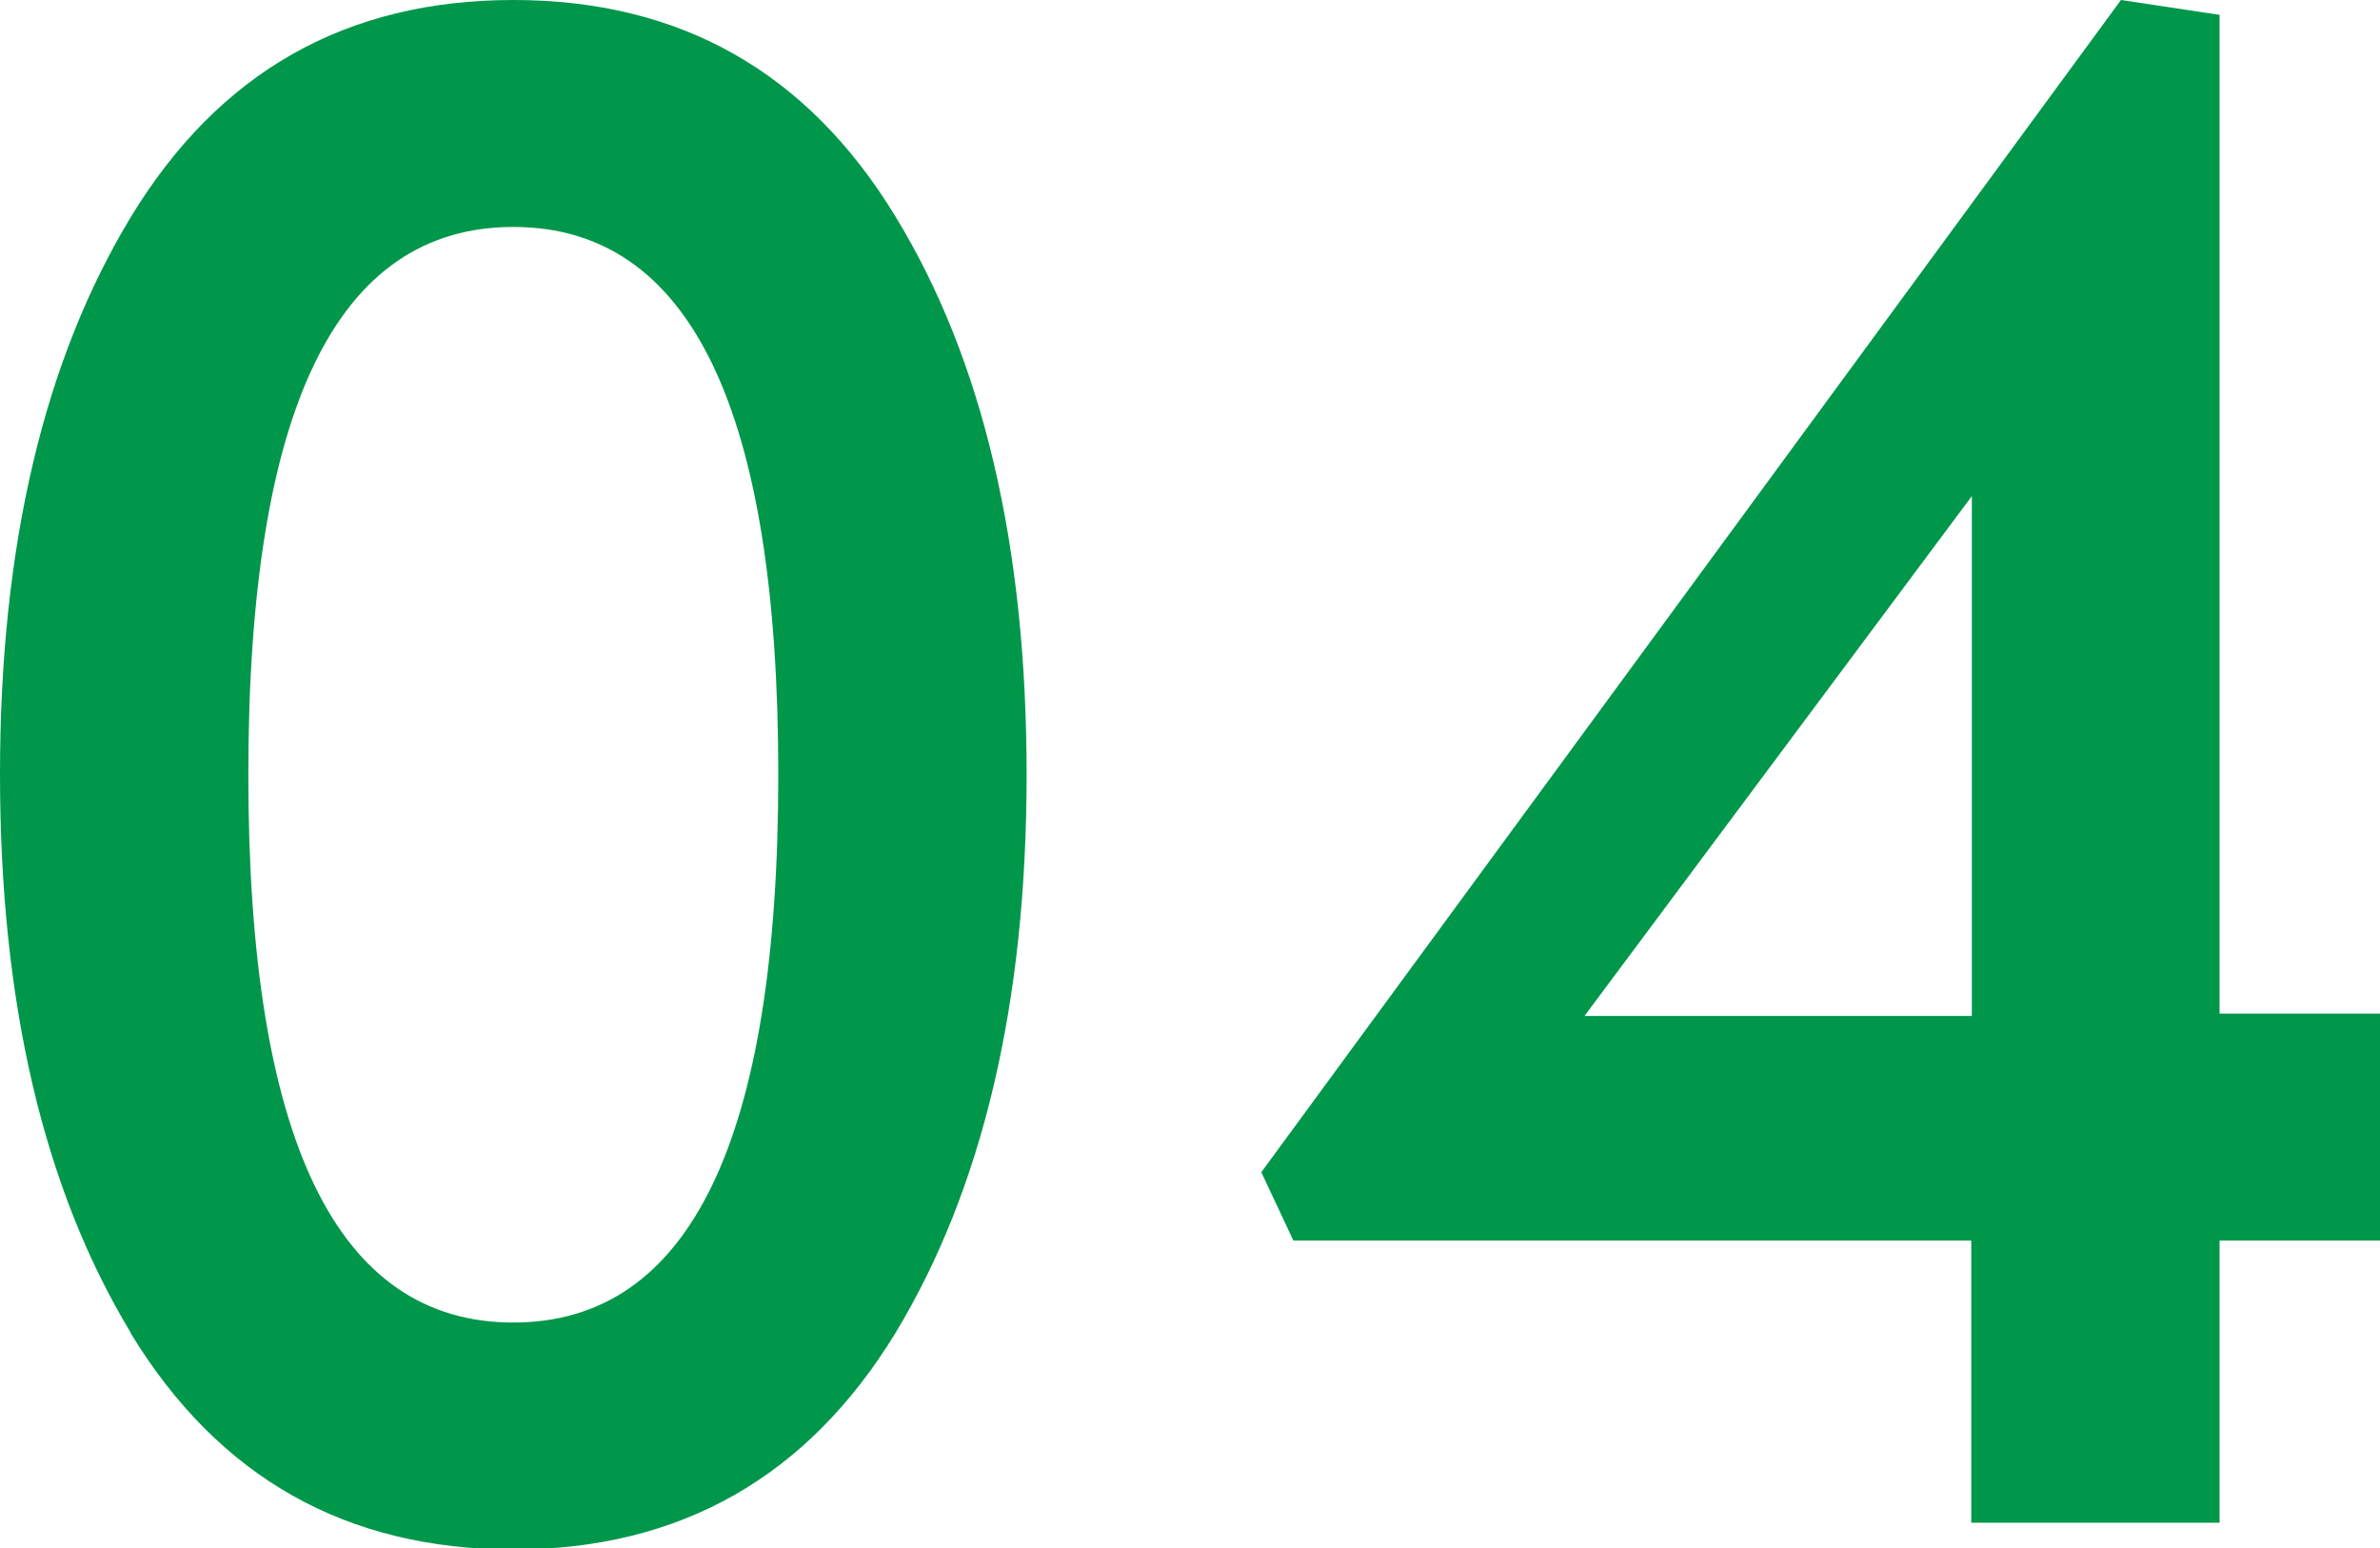 <?xml version="1.0" encoding="UTF-8"?><svg id="_レイヤー_2" xmlns="http://www.w3.org/2000/svg" width="40.06" height="26.06" xmlns:xlink="http://www.w3.org/1999/xlink" viewBox="0 0 40.06 26.06"><defs><style>.cls-1{fill:none;}.cls-2{clip-path:url(#clippath);}.cls-3{fill:#00974b;}</style><clipPath id="clippath"><rect class="cls-1" width="40.06" height="26.06"/></clipPath></defs><g id="_デザイン"><g class="cls-2"><g><path class="cls-3" d="M2.2,22.43C.73,20,0,16.87,0,13.03S.74,6.06,2.21,3.64C3.69,1.21,5.83,0,8.64,0s4.95,1.21,6.43,3.64c1.48,2.42,2.21,5.56,2.21,9.4s-.74,6.97-2.21,9.4c-1.48,2.42-3.62,3.64-6.43,3.64s-4.96-1.21-6.44-3.64ZM8.64,3.82c-2.98,0-4.46,3.07-4.46,9.22s1.49,9.22,4.46,9.22,4.46-3.07,4.46-9.22S11.62,3.82,8.64,3.82Z"/><path class="cls-3" d="M21.77,20.88l-.54-1.15L35.7,0l1.66,.25V17.06h2.7v3.82h-2.7v4.75h-4.18v-4.75h-11.41Zm4.9-3.78h6.52V8.35l-6.52,8.75Z"/></g></g></g></svg>